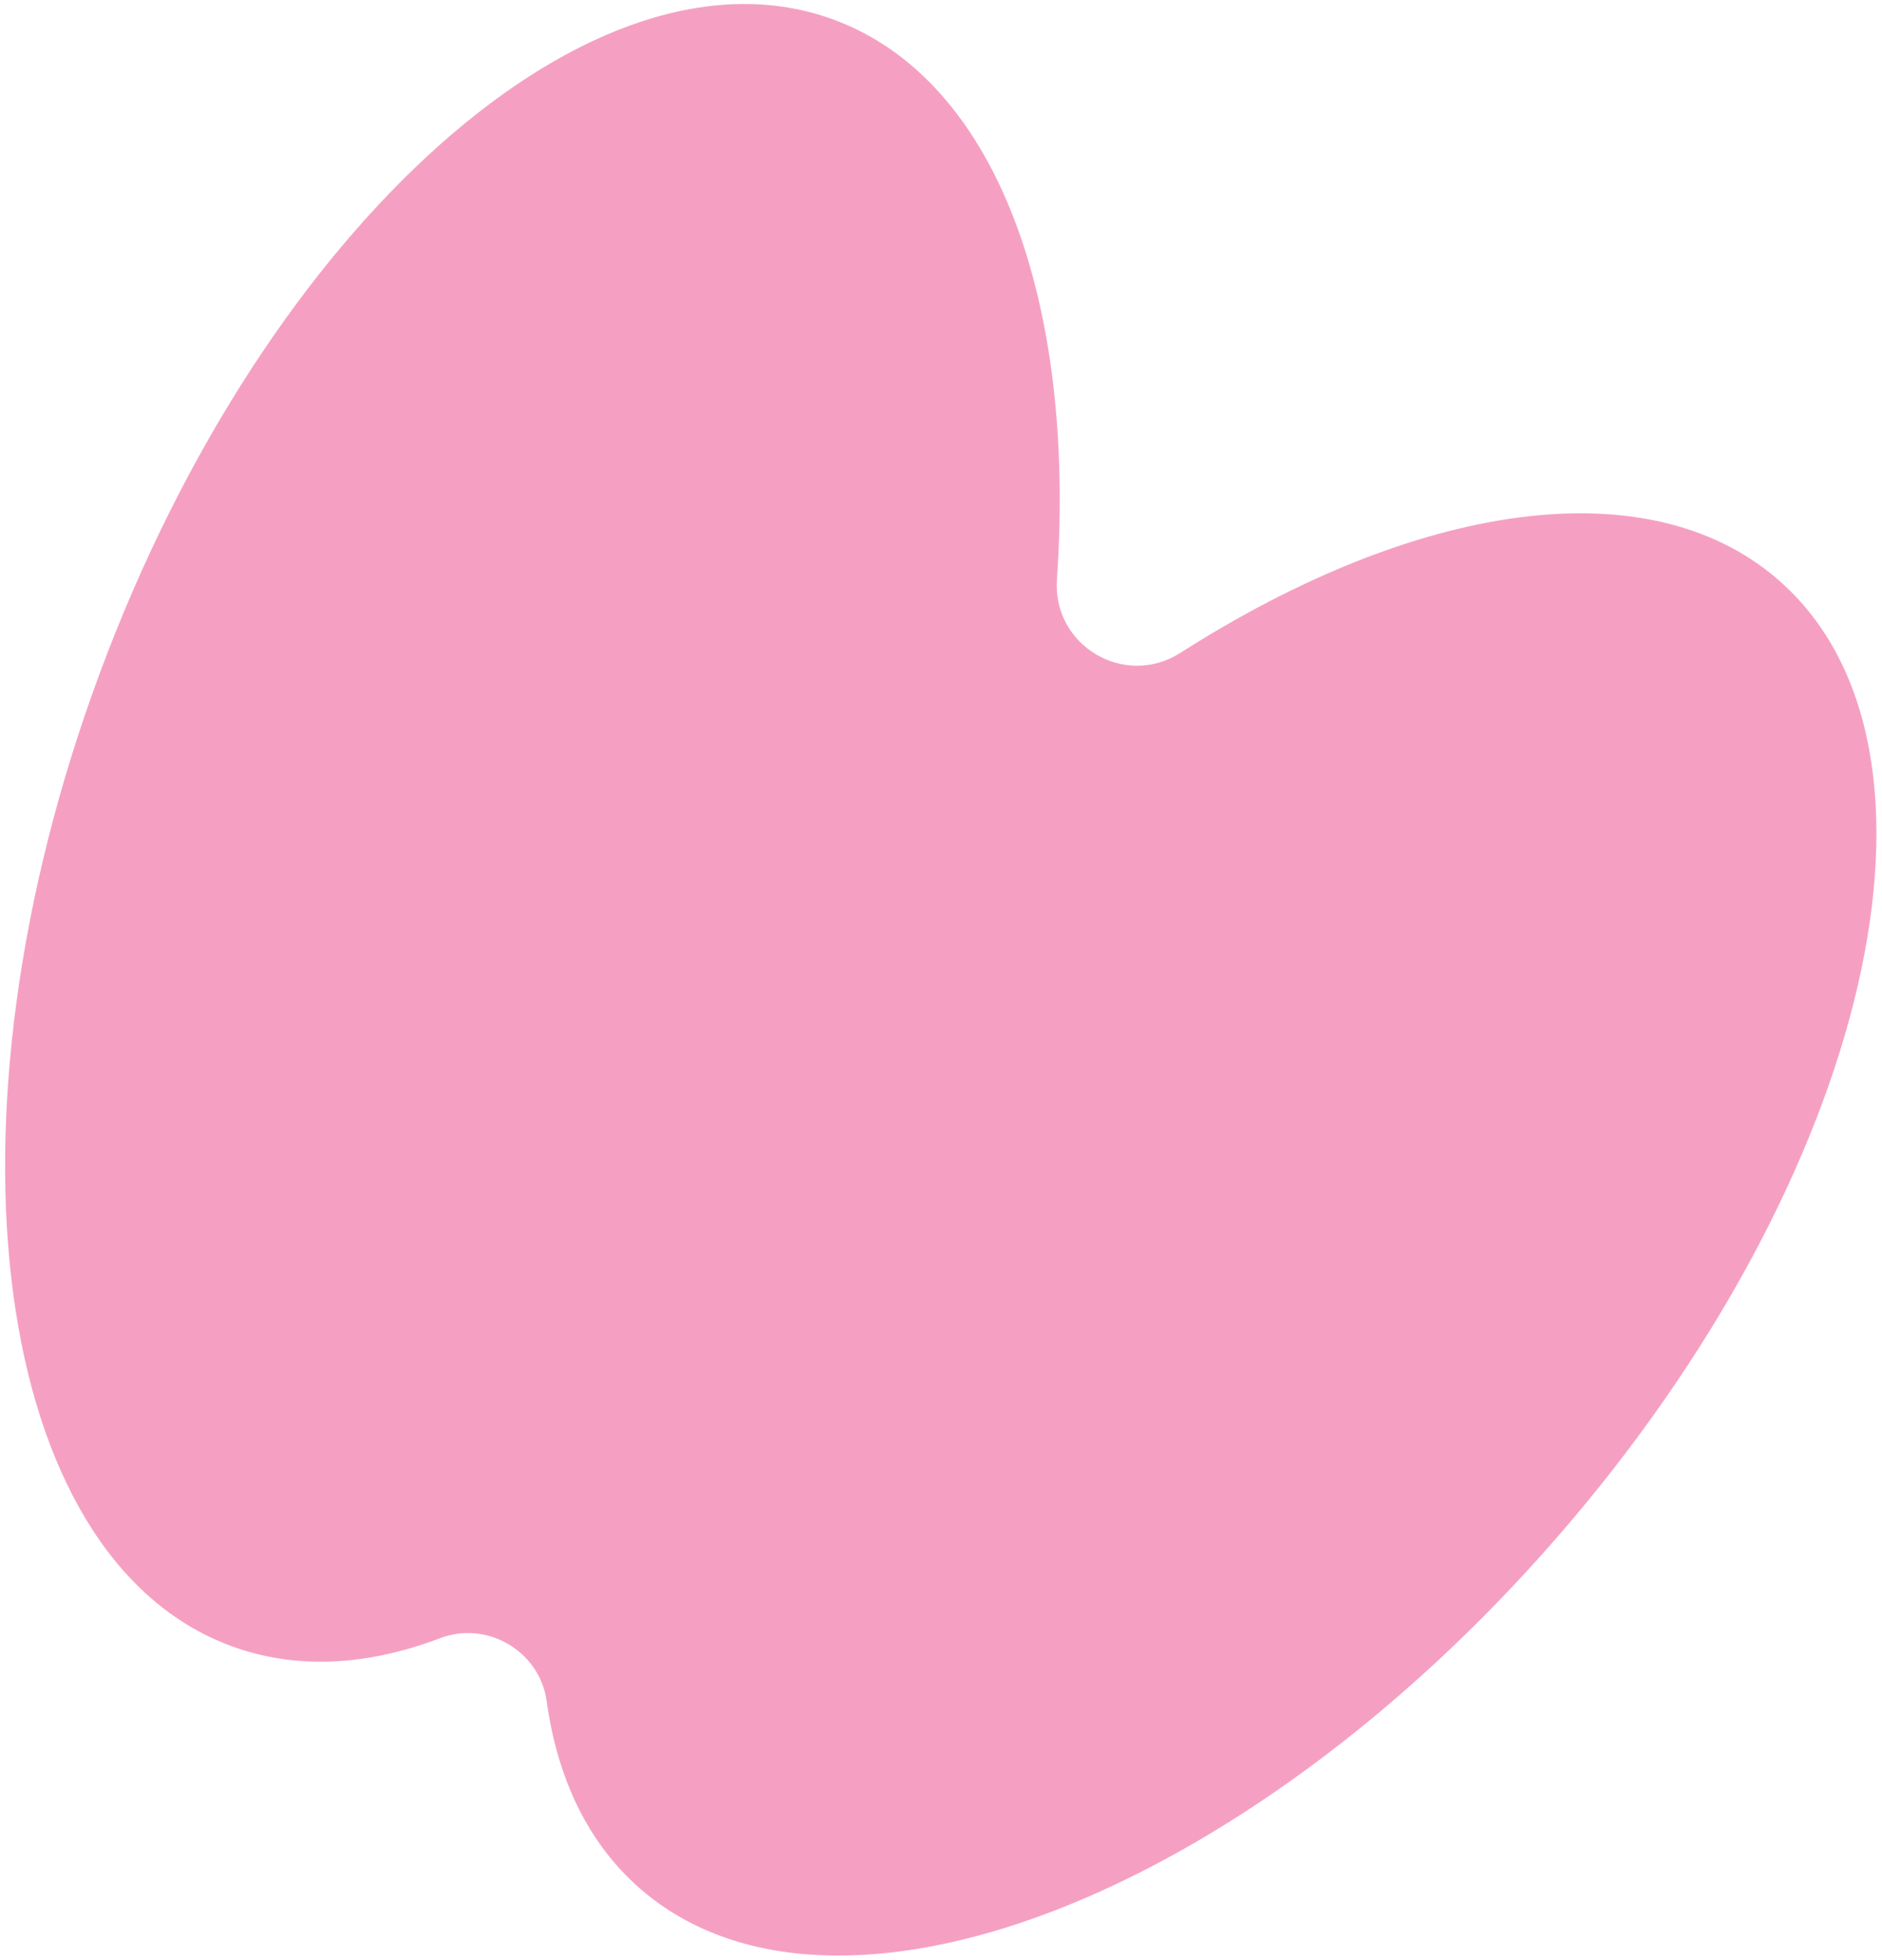 <svg width="216" height="225" viewBox="0 0 216 225" fill="none" xmlns="http://www.w3.org/2000/svg">
<path d="M204.121 66.576C189.072 53.495 162.37 57.76 135.477 74.941C129.073 79.031 120.784 74.113 121.304 66.532C123.502 34.678 114.437 9.215 95.744 2.278C68.335 -7.897 30.613 25.648 11.483 77.189C-7.647 128.729 -0.933 178.749 26.475 188.923C33.928 191.696 42.138 191.228 50.536 188.036C55.945 185.993 61.959 189.561 62.742 195.277C63.976 204.162 67.49 211.609 73.496 216.82C95.563 235.998 142.68 217.916 178.746 176.423C214.811 134.93 226.161 85.761 204.104 66.566L204.121 66.576Z" fill="#F5A0C2"/>
</svg>
